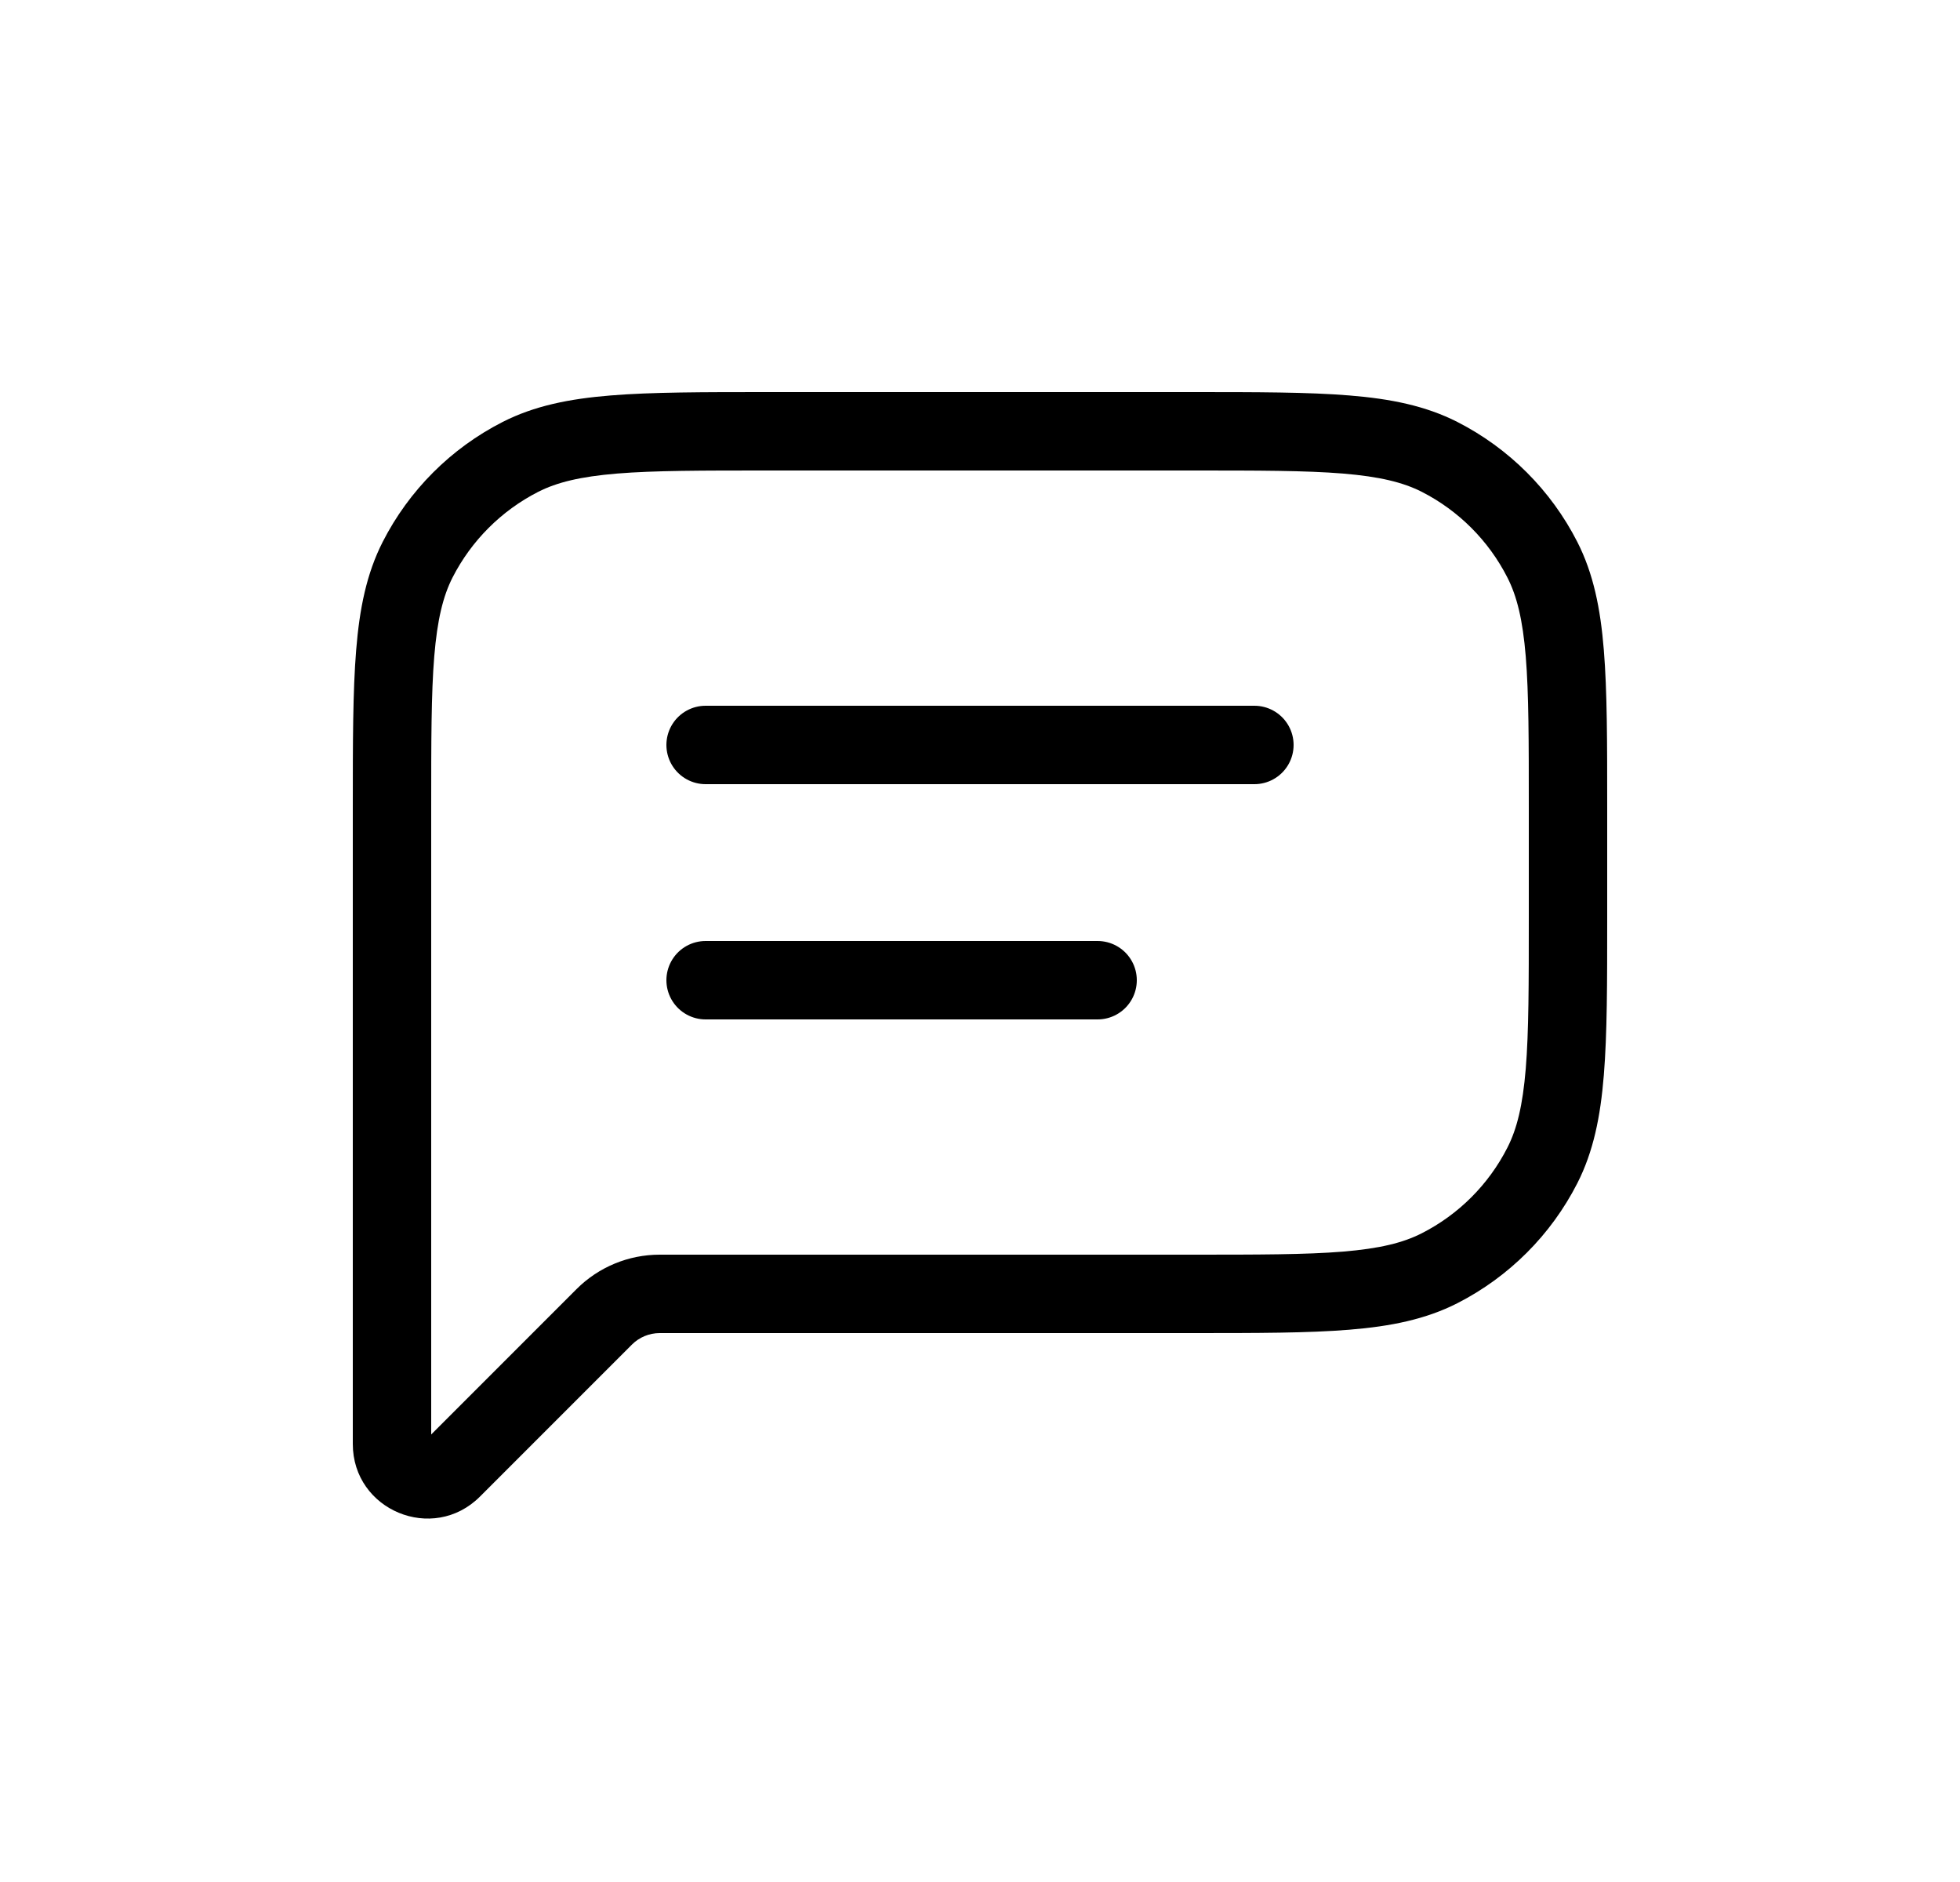 <svg xmlns="http://www.w3.org/2000/svg" fill="none" viewBox="0 0 25 24" height="24" width="25">
<g id="Icons">
<path fill="black" d="M5.327 7.138L5.772 7.365L5.327 7.138ZM5.768 18.732L6.122 19.085H6.122L5.768 18.732ZM18.362 16.173L18.135 15.727L18.362 16.173ZM19.673 14.862L19.227 14.635L19.673 14.862ZM19.673 7.138L19.227 7.365V7.365L19.673 7.138ZM18.362 5.827L18.589 5.381V5.381L18.362 5.827ZM6.638 5.827L6.865 6.272L6.638 5.827ZM7.707 16.793L8.061 17.146L7.707 16.793ZM5.5 10.3C5.5 9.452 5.5 8.845 5.539 8.37C5.578 7.901 5.651 7.604 5.772 7.365L4.881 6.911C4.676 7.314 4.586 7.758 4.543 8.289C4.5 8.814 4.5 9.468 4.5 10.3H5.5ZM5.5 11.5V10.3H4.5V11.5H5.5ZM4.5 11.5V16.5H5.5V11.5H4.5ZM4.5 16.5V18.414H5.5V16.5H4.5ZM4.5 18.414C4.5 19.26 5.523 19.684 6.122 19.085L5.415 18.378C5.418 18.375 5.428 18.368 5.443 18.365C5.456 18.363 5.464 18.365 5.469 18.367C5.474 18.369 5.482 18.374 5.489 18.384C5.498 18.397 5.5 18.41 5.5 18.414H4.5ZM6.122 19.085L8.061 17.146L7.354 16.439L5.415 18.378L6.122 19.085ZM15.2 16H8.414V17H15.2V16ZM18.135 15.727C17.896 15.849 17.599 15.922 17.13 15.961C16.654 16 16.048 16 15.2 16V17C16.032 17 16.686 17 17.211 16.957C17.742 16.914 18.186 16.824 18.589 16.619L18.135 15.727ZM19.227 14.635C18.988 15.105 18.605 15.488 18.135 15.727L18.589 16.619C19.247 16.283 19.783 15.748 20.119 15.089L19.227 14.635ZM19.5 11.7C19.5 12.548 19.5 13.155 19.461 13.63C19.422 14.099 19.349 14.396 19.227 14.635L20.119 15.089C20.324 14.686 20.414 14.242 20.457 13.711C20.5 13.186 20.5 12.532 20.5 11.7H19.5ZM19.5 10.3V11.7H20.5V10.3H19.5ZM19.227 7.365C19.349 7.604 19.422 7.901 19.461 8.37C19.5 8.845 19.5 9.452 19.5 10.3H20.5C20.5 9.468 20.5 8.814 20.457 8.289C20.414 7.758 20.324 7.314 20.119 6.911L19.227 7.365ZM18.135 6.272C18.605 6.512 18.988 6.895 19.227 7.365L20.119 6.911C19.783 6.252 19.247 5.717 18.589 5.381L18.135 6.272ZM15.2 6C16.048 6 16.654 6 17.13 6.039C17.599 6.078 17.896 6.151 18.135 6.272L18.589 5.381C18.186 5.176 17.742 5.086 17.211 5.043C16.686 5 16.032 5 15.2 5V6ZM9.8 6H15.2V5H9.8V6ZM6.865 6.272C7.104 6.151 7.401 6.078 7.87 6.039C8.345 6 8.952 6 9.8 6V5C8.968 5 8.314 5 7.789 5.043C7.258 5.086 6.814 5.176 6.411 5.381L6.865 6.272ZM5.772 7.365C6.012 6.895 6.395 6.512 6.865 6.272L6.411 5.381C5.752 5.717 5.217 6.252 4.881 6.911L5.772 7.365ZM8.061 17.146C8.154 17.053 8.282 17 8.414 17V16C8.016 16 7.635 16.158 7.354 16.439L8.061 17.146Z" id="Union"></path>
<path stroke-linejoin="round" stroke-linecap="round" stroke="black" d="M9 9.5L16 9.5" id="Vector 7"></path>
<path stroke-linejoin="round" stroke-linecap="round" stroke="black" d="M9 12.5L14 12.5" id="Vector 9"></path>
</g>
</svg>
